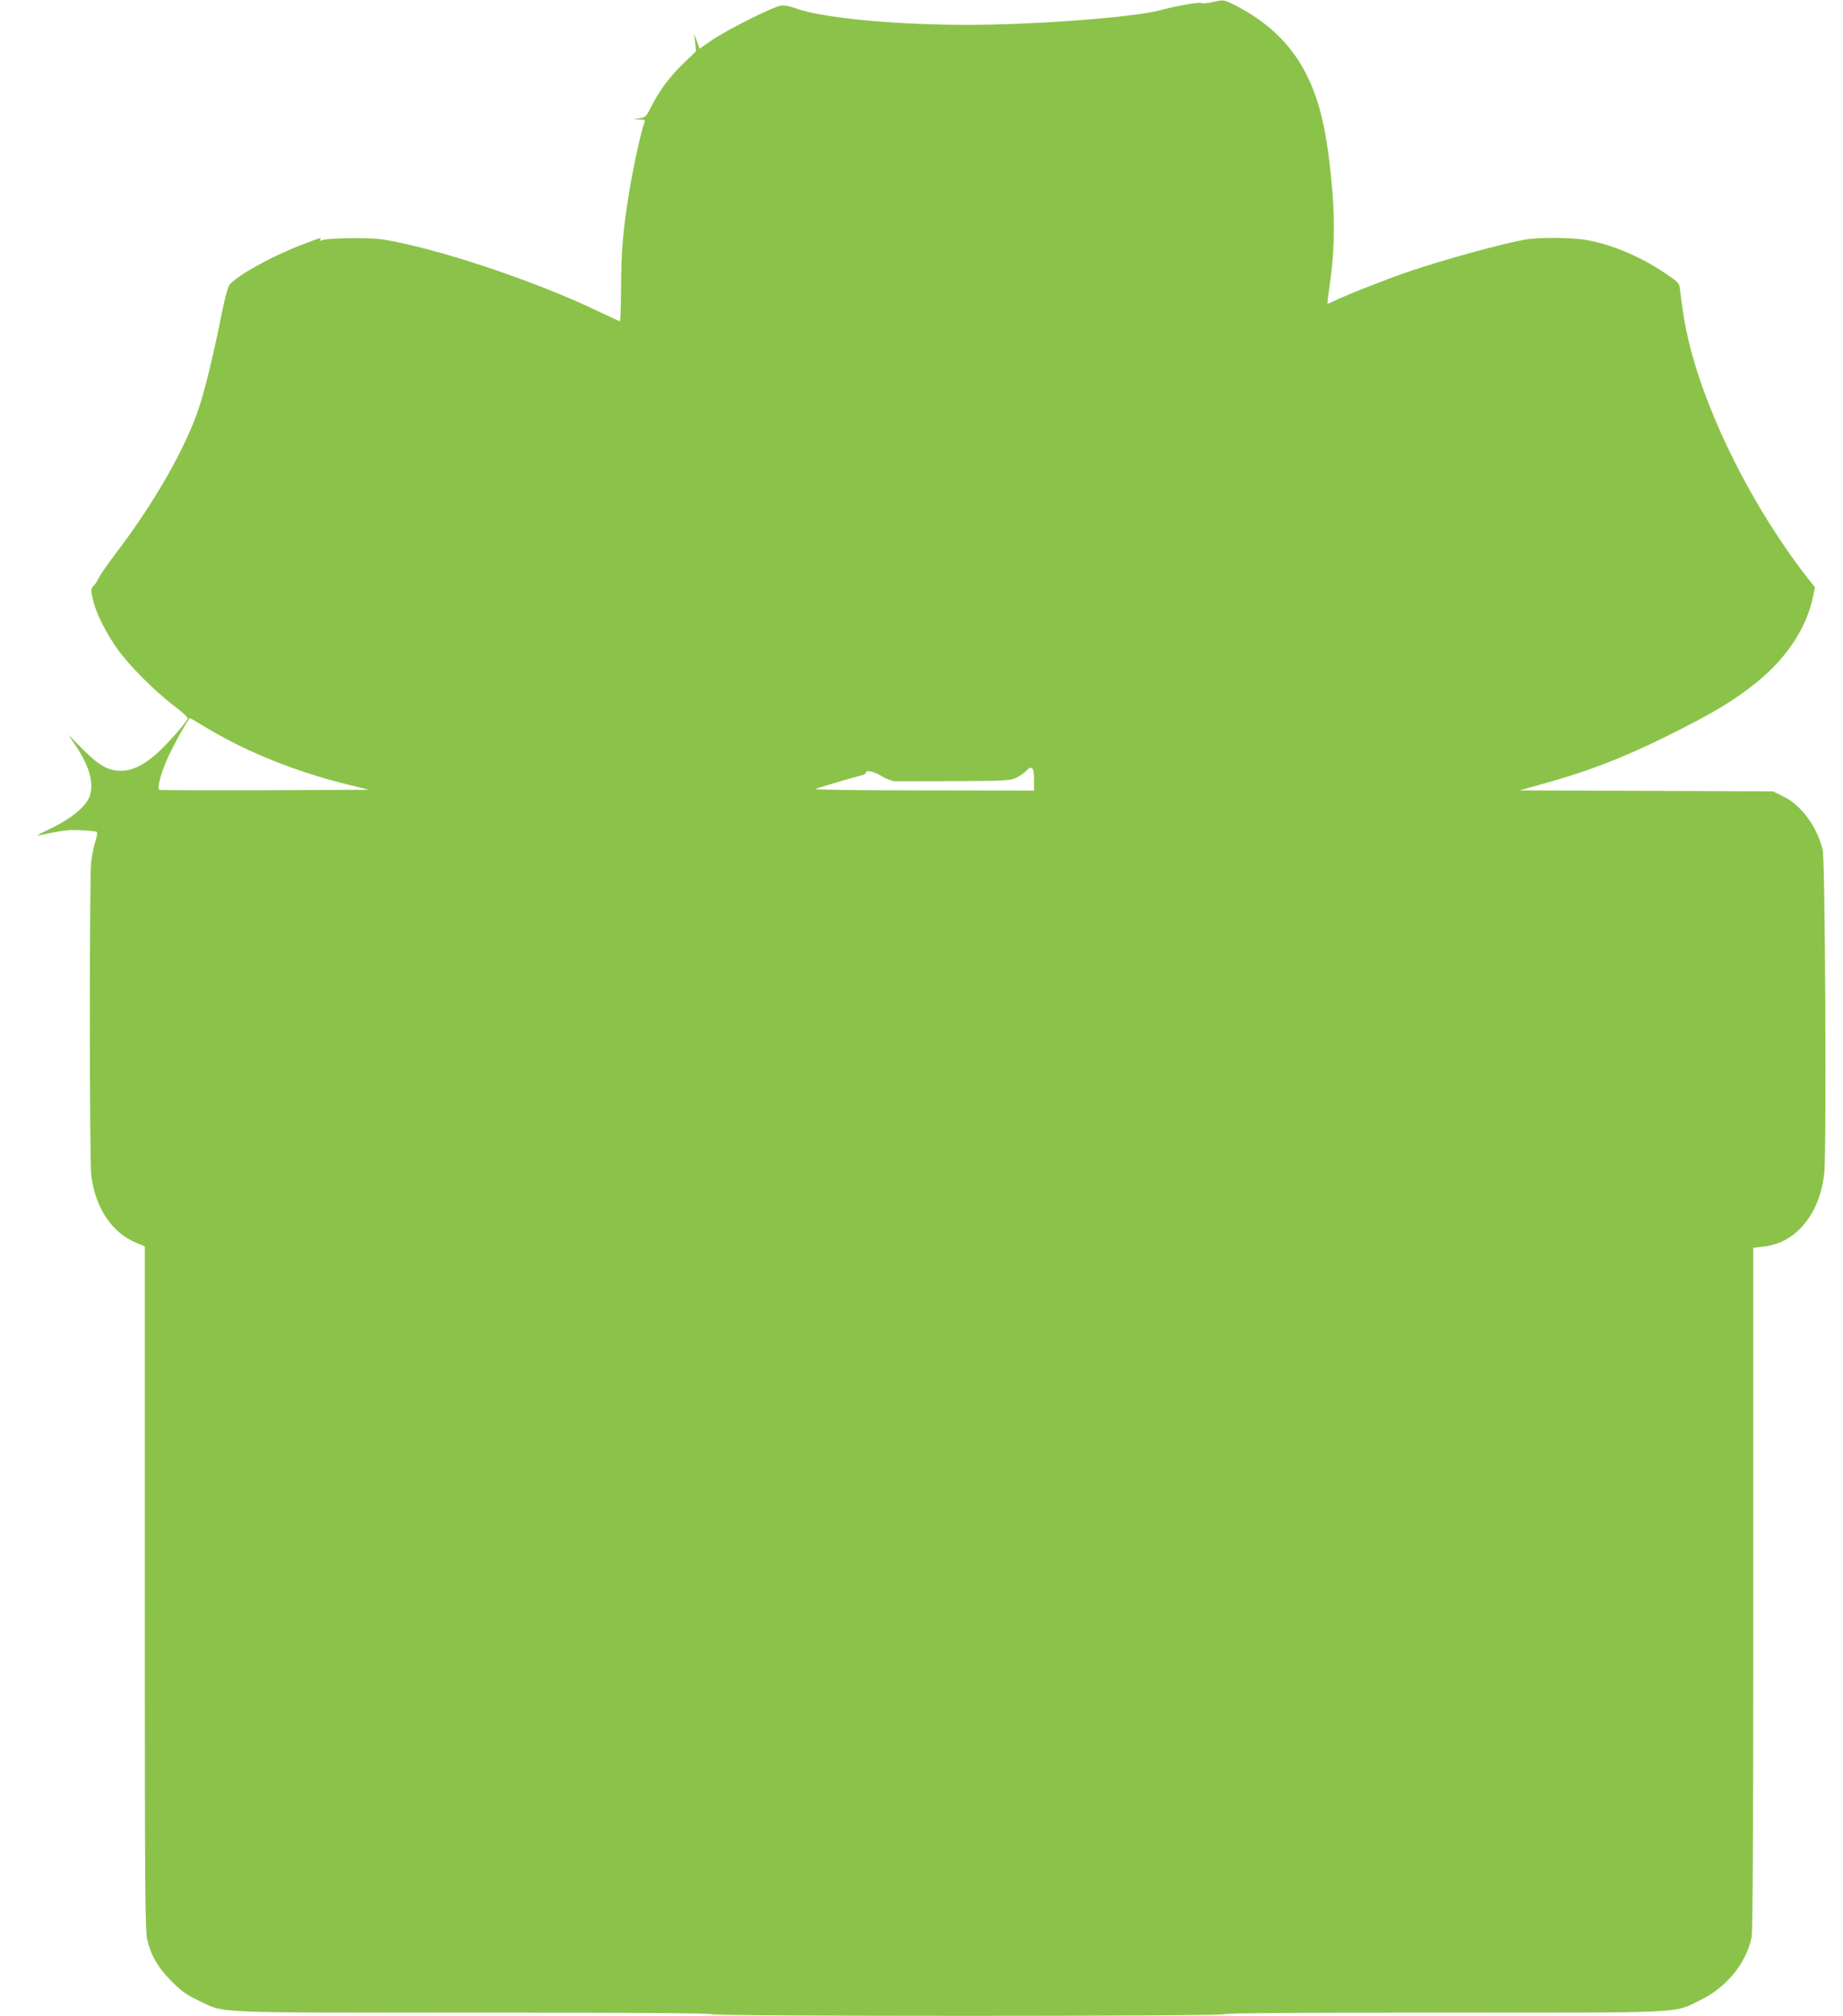 <?xml version="1.0" standalone="no"?>
<!DOCTYPE svg PUBLIC "-//W3C//DTD SVG 20010904//EN"
 "http://www.w3.org/TR/2001/REC-SVG-20010904/DTD/svg10.dtd">
<svg version="1.0" xmlns="http://www.w3.org/2000/svg"
 width="1171pt" height="1280pt" viewBox="0 0 1171 1280"
 preserveAspectRatio="xMidYMid meet">
<g transform="translate(0,1280) scale(0.1,-0.1)"
fill="#8bc34a" stroke="none">
<path d="M7698 12785 c-31 -6 -61 -8 -65 -4 -8 8 -163 -19 -258 -45 -138 -39
-647 -83 -1069 -92 -500 -12 -1059 34 -1247 102 -45 16 -77 22 -100 18 -52 -9
-344 -156 -434 -218 l-80 -55 -17 47 -17 47 6 -55 5 -56 -77 -74 c-89 -86
-155 -174 -206 -275 -33 -65 -38 -70 -75 -76 l-39 -6 39 -2 c32 -1 37 -4 31
-18 -20 -49 -68 -268 -95 -428 -42 -259 -53 -383 -54 -622 -1 -117 -4 -213 -7
-213 -3 0 -71 31 -150 69 -397 190 -1025 399 -1361 451 -81 13 -348 9 -382 -5
-14 -6 -17 -5 -12 3 10 16 15 18 -116 -32 -185 -70 -406 -192 -459 -253 -10
-10 -30 -85 -49 -178 -53 -266 -107 -488 -146 -605 -85 -255 -285 -606 -529
-925 -51 -67 -100 -137 -109 -158 -10 -20 -24 -41 -32 -48 -18 -15 -18 -31 1
-104 21 -79 83 -202 153 -299 75 -104 233 -263 354 -355 57 -43 95 -78 91 -85
-21 -37 -127 -157 -186 -211 -88 -81 -164 -119 -237 -119 -82 -1 -139 31 -246
138 l-91 92 42 -62 c91 -132 123 -244 96 -327 -24 -71 -127 -153 -278 -222
-43 -20 -65 -34 -50 -30 159 33 188 37 273 33 51 -2 96 -7 100 -11 4 -3 -1
-32 -11 -63 -10 -31 -21 -88 -26 -128 -11 -98 -11 -1904 1 -1993 27 -205 131
-360 284 -424 l56 -23 0 -2170 c0 -1963 2 -2176 16 -2235 25 -102 69 -177 155
-263 62 -62 94 -85 170 -121 171 -82 51 -77 1748 -77 1001 0 1511 -3 1511 -10
0 -14 3246 -14 3255 0 4 7 480 10 1396 10 1563 0 1458 -5 1628 77 169 81 296
235 330 401 8 37 11 685 11 2216 l0 2163 62 7 c115 12 211 70 285 173 56 79
91 177 104 293 15 137 6 1991 -10 2055 -38 149 -136 282 -249 337 l-67 33
-805 3 -805 3 125 35 c312 86 530 170 824 316 287 143 417 221 562 339 188
153 314 345 354 542 l12 58 -44 55 c-346 442 -642 1028 -757 1502 -25 103 -40
193 -57 337 -4 38 -10 43 -97 102 -162 108 -333 179 -497 209 -90 16 -290 18
-380 4 -146 -24 -525 -128 -765 -210 -136 -47 -397 -150 -457 -181 -22 -11
-41 -19 -43 -17 -2 2 3 46 11 98 31 212 37 394 20 610 -32 384 -81 594 -182
779 -95 173 -241 309 -441 410 -69 34 -65 34 -145 16z m-6390 -4604 c259 -156
566 -280 902 -363 l135 -33 -660 -3 c-363 -1 -665 0 -672 2 -18 7 11 114 58
215 36 79 128 241 136 241 2 0 47 -26 101 -59z m5262 -332 l0 -69 -707 1
c-393 0 -697 4 -683 9 66 22 259 79 288 85 17 4 32 10 32 15 0 23 45 15 97
-16 31 -19 71 -34 87 -35 17 0 189 0 381 1 324 1 353 3 391 21 22 10 51 30 63
43 37 39 51 24 51 -55z"/>
</g>
</svg>
